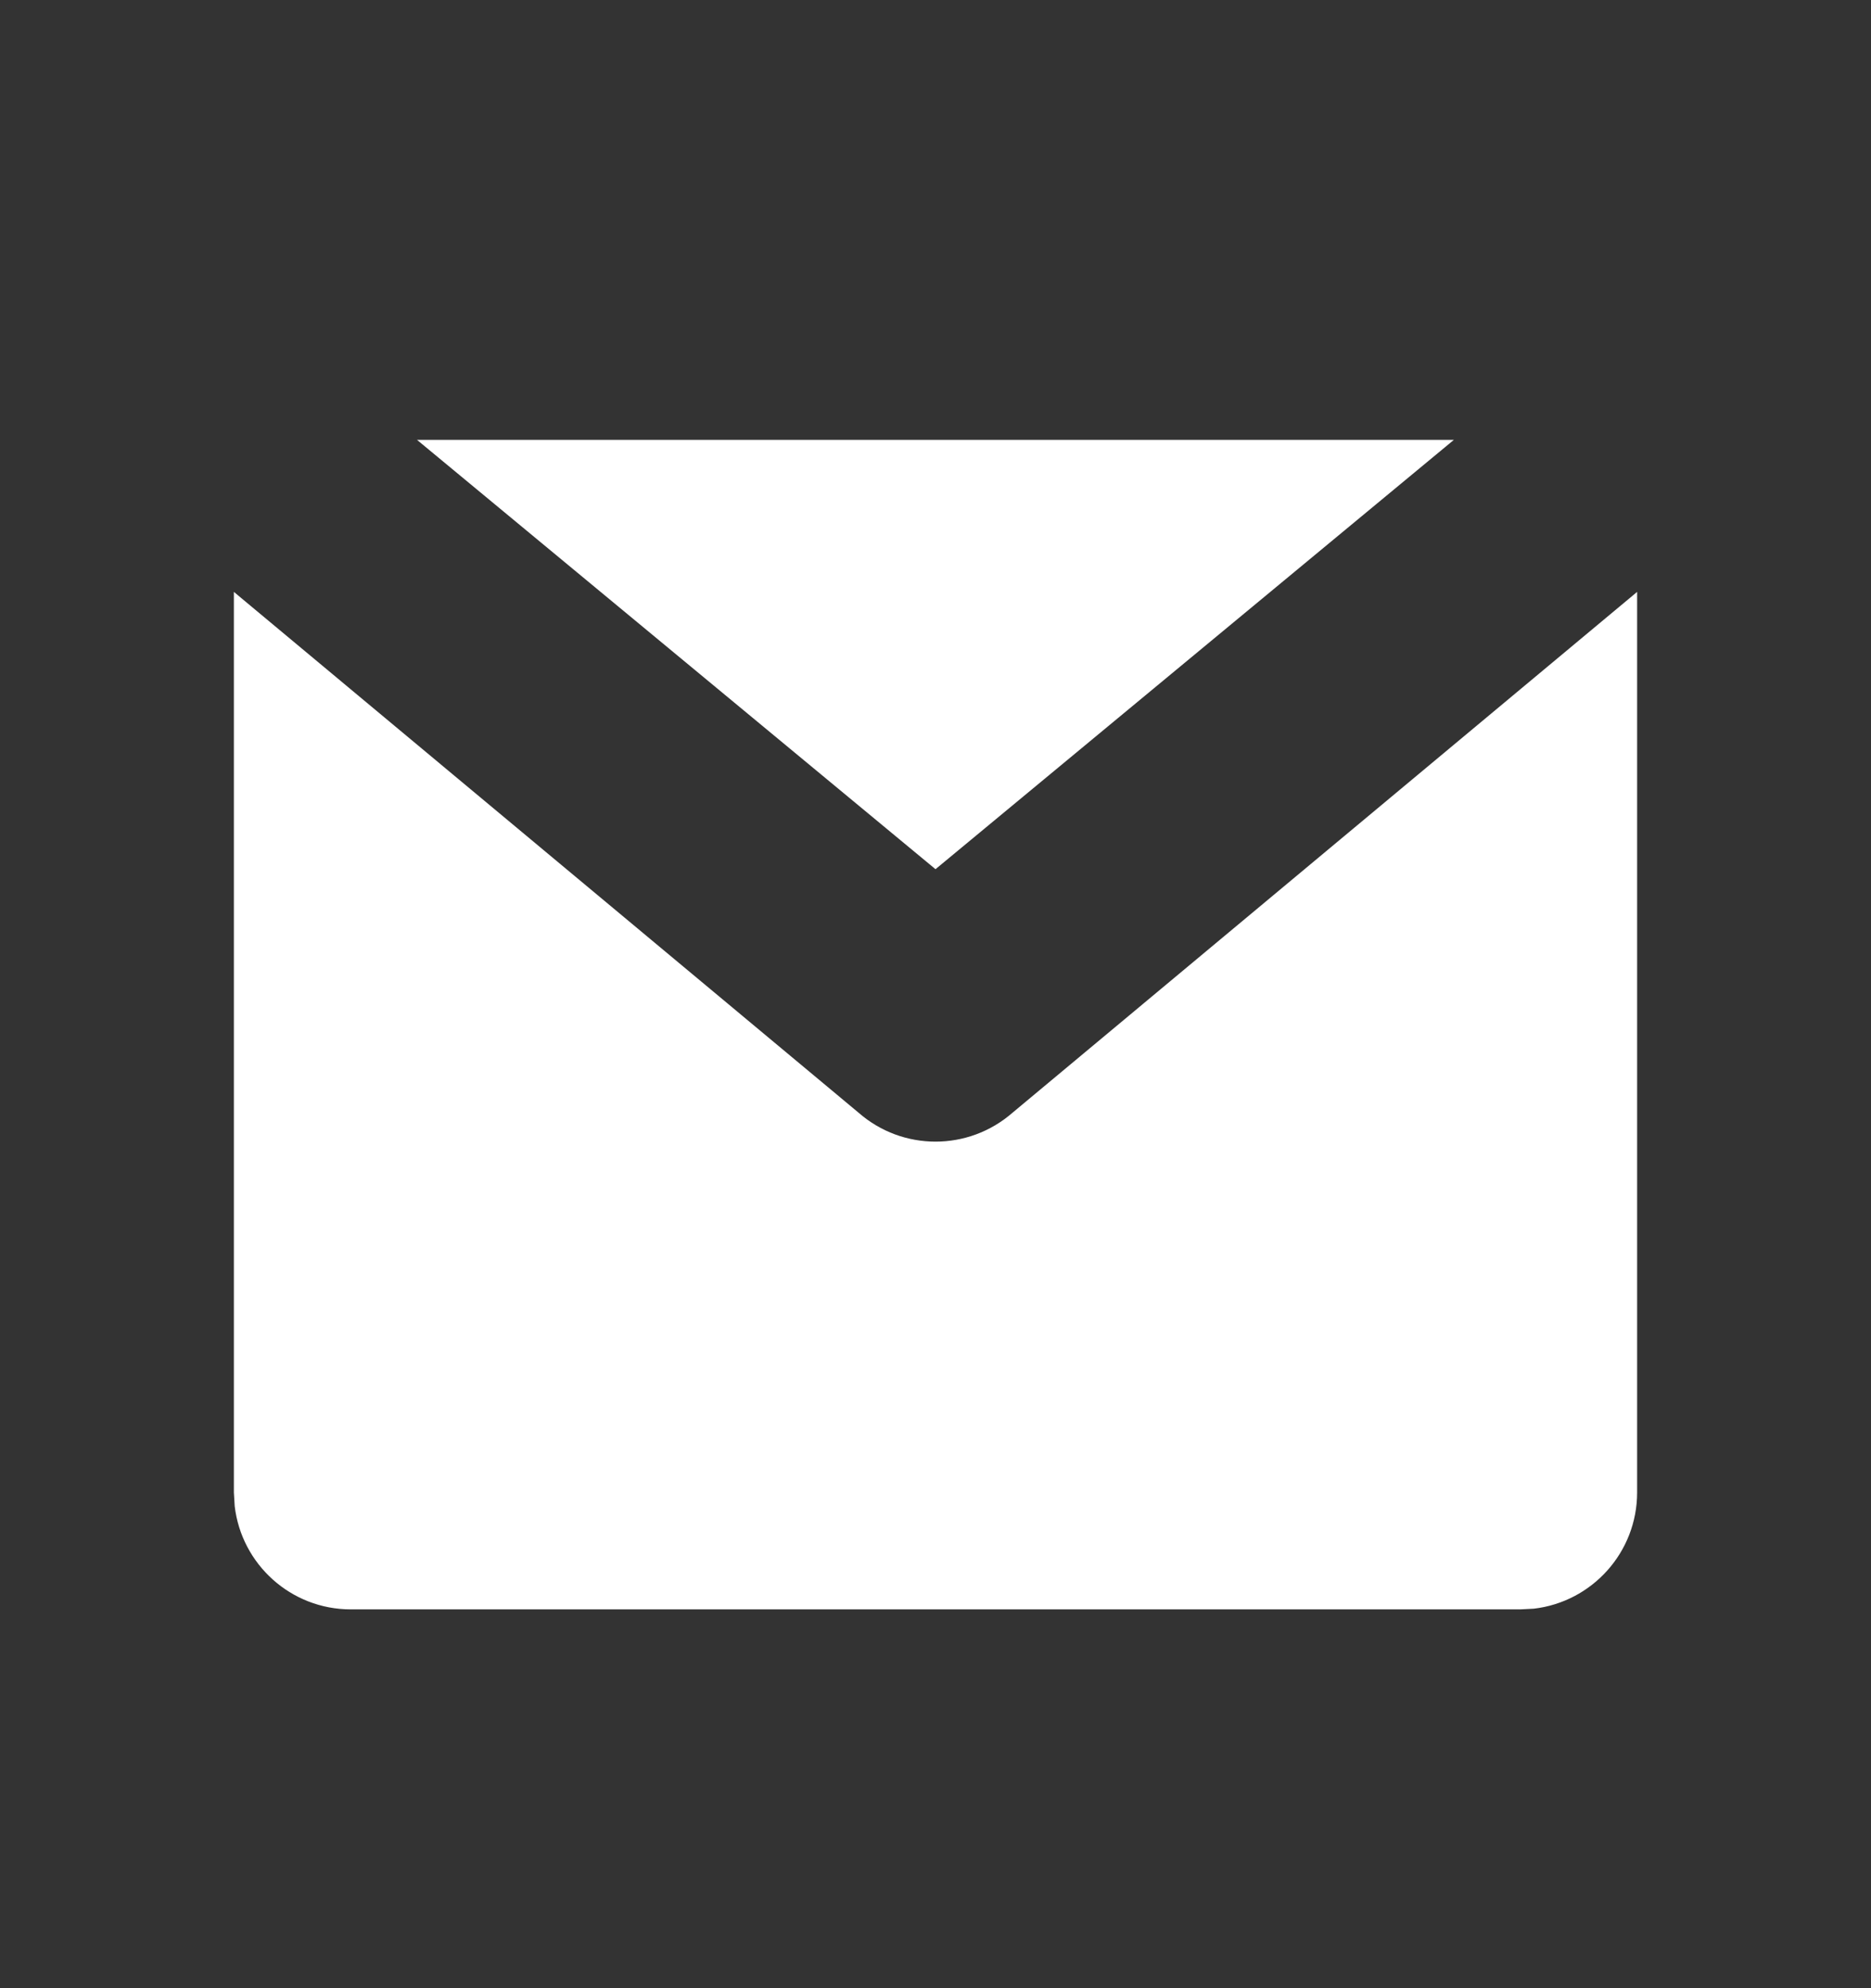 <svg width="16" height="17" viewBox="0 0 16 17" fill="none" xmlns="http://www.w3.org/2000/svg">
<rect x="0" y="0" width="16" height="17" fill="#333333" stroke="none"/>
<path fill-rule="evenodd" clip-rule="evenodd" d="M14 5.061L14 12.761C14 13.274 13.614 13.697 13.117 13.755L13 13.761H3C2.487 13.761 2.065 13.375 2.007 12.878L2 12.761L2 5.061L7.342 9.514C7.719 9.844 8.281 9.844 8.659 9.514L14 5.061ZM12.433 3.761L8 7.432L3.566 3.761H12.433Z" fill="white"/>
</svg>
